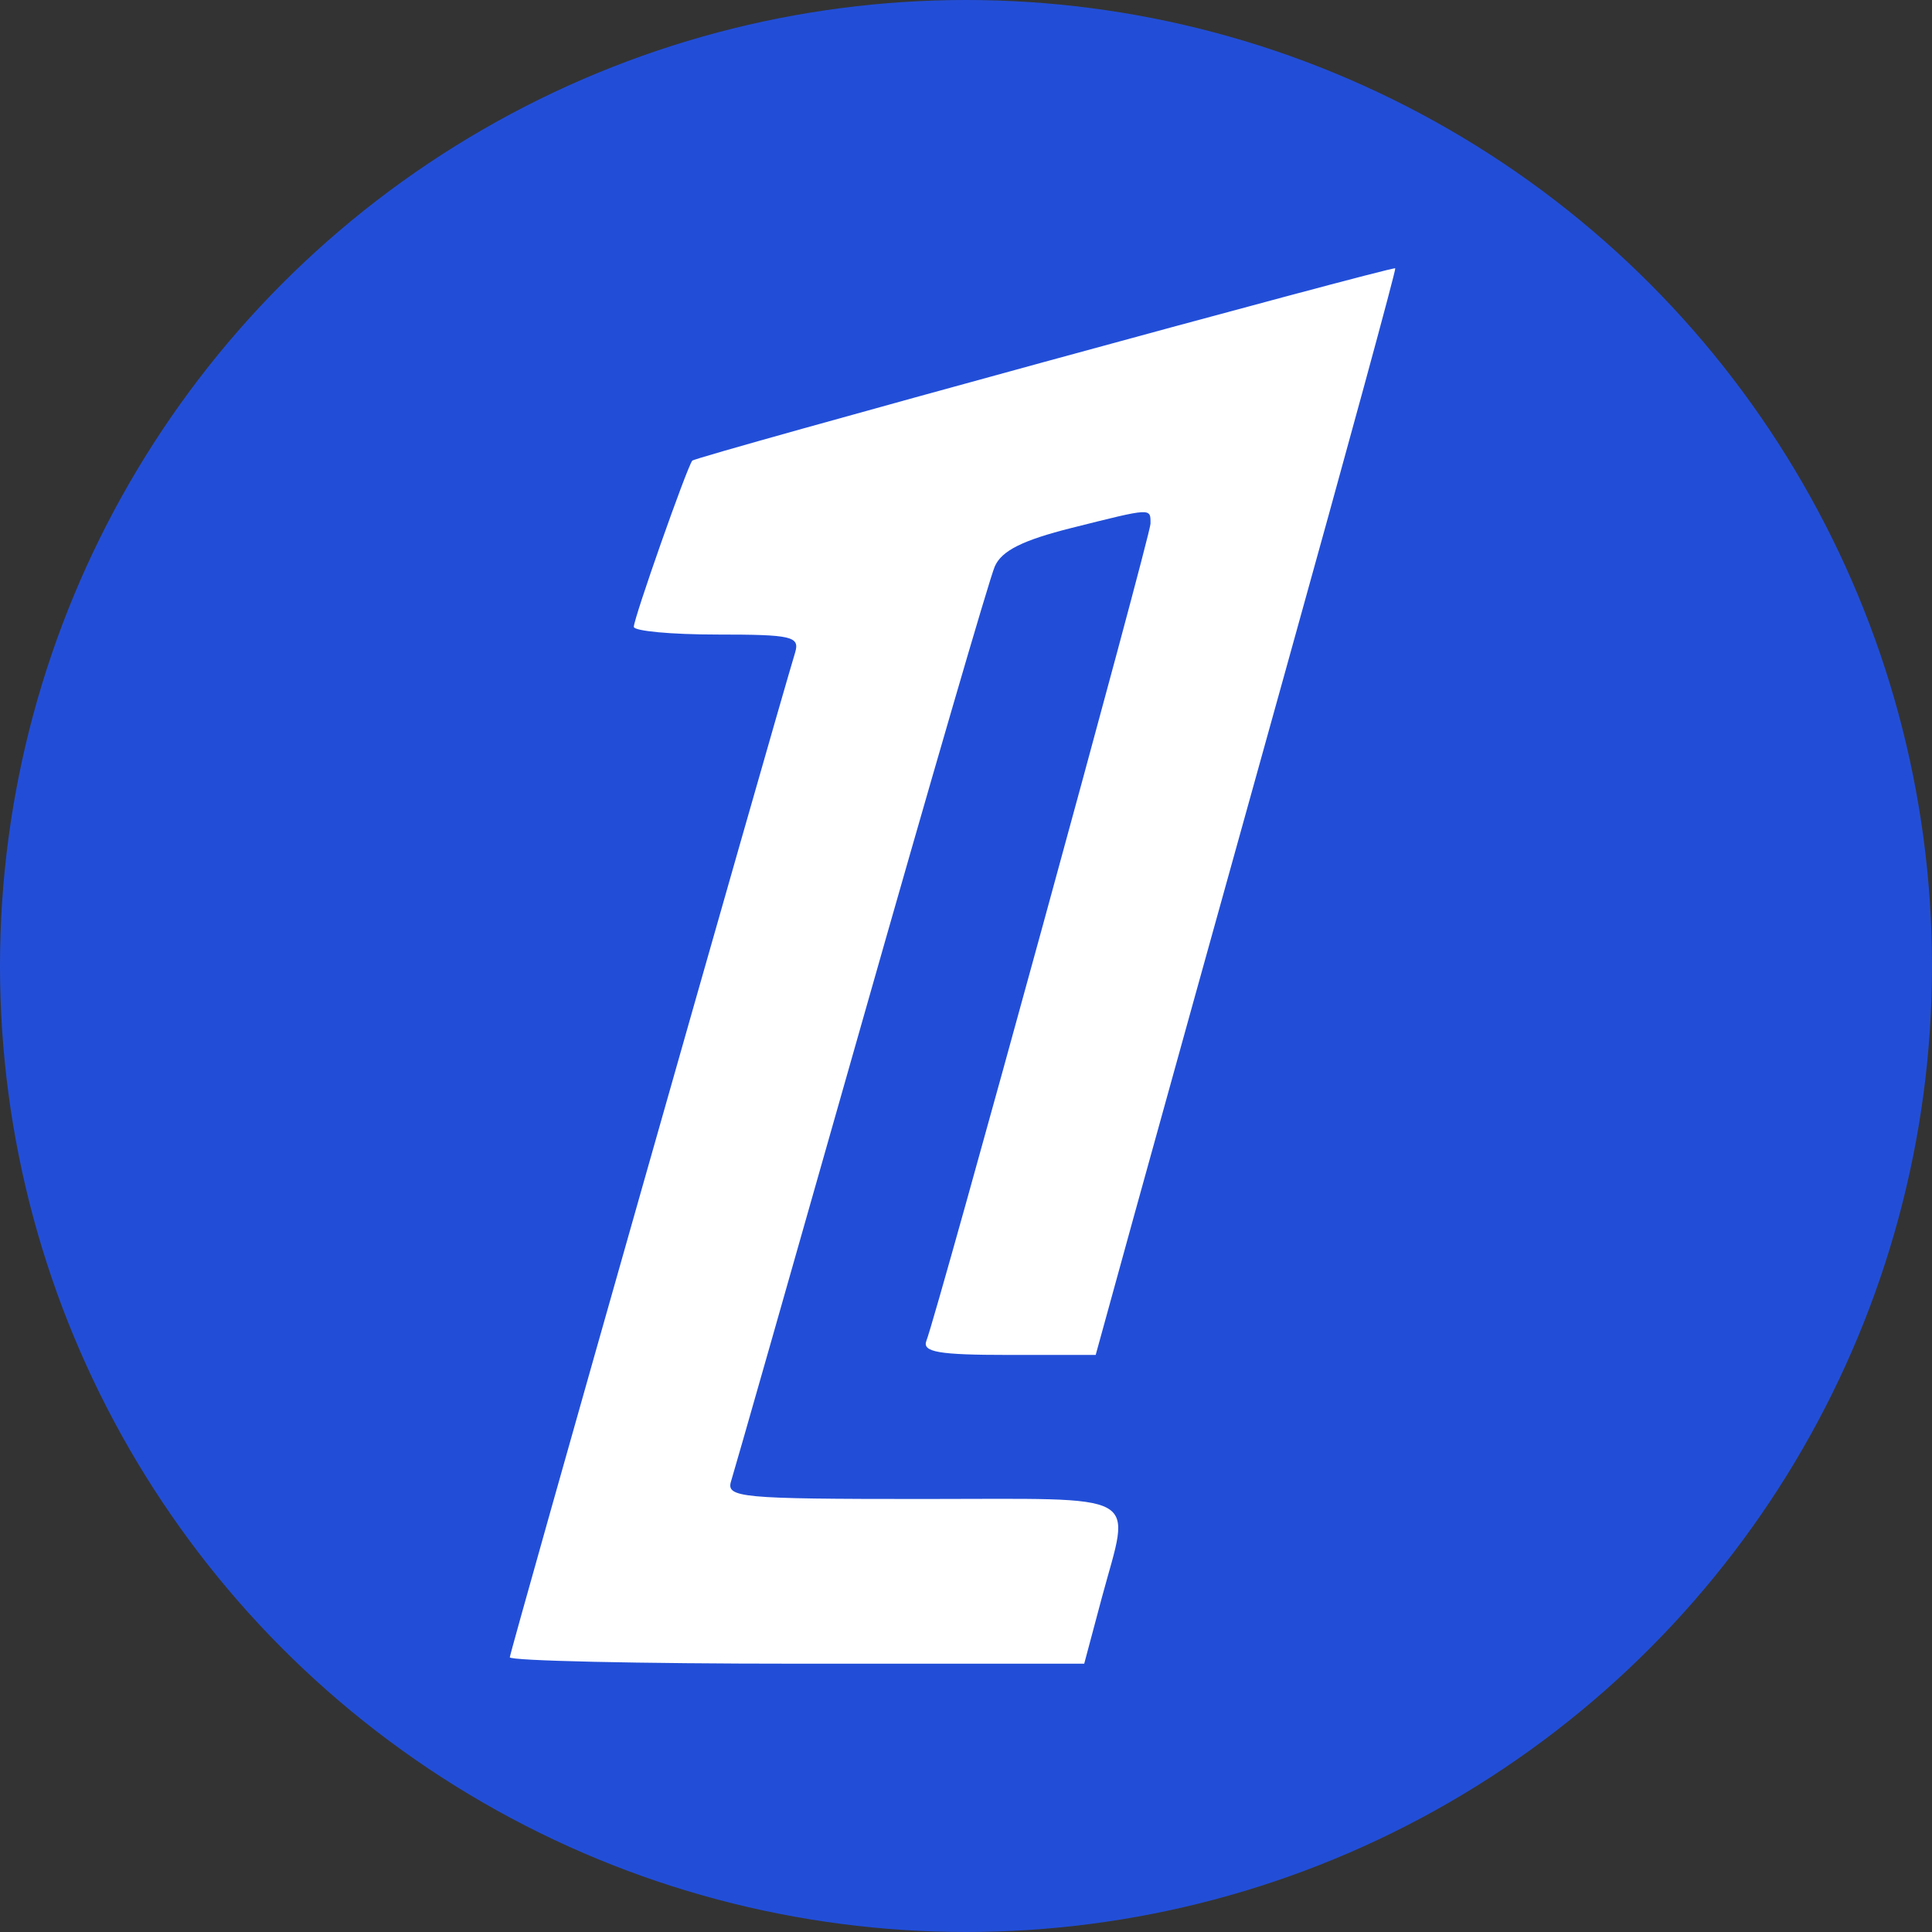 <svg width="16" height="16" viewBox="0 0 16 16" fill="none" xmlns="http://www.w3.org/2000/svg">
<rect x="0" y="0" width="16" height="16" fill="#333333" stroke="none"/>
<g clip-path="url(#clip0_3_4099)">
<circle cx="8" cy="8" r="8" fill="#224ED7"/>
<path fill-rule="evenodd" clip-rule="evenodd" d="M10.646 5.554C10.137 7.382 9.575 9.404 9.397 10.049L9.074 11.221H8.35C7.773 11.221 7.636 11.197 7.672 11.104C7.767 10.857 9.528 4.437 9.528 4.337C9.528 4.205 9.545 4.204 8.875 4.372C8.469 4.474 8.294 4.561 8.238 4.692C8.195 4.79 7.697 6.501 7.131 8.493C6.565 10.486 6.081 12.183 6.055 12.265C6.011 12.403 6.125 12.414 7.64 12.414C9.498 12.414 9.364 12.34 9.125 13.231L8.979 13.778H6.601C5.292 13.778 4.222 13.754 4.222 13.725C4.222 13.683 6.388 6.058 6.585 5.404C6.625 5.27 6.557 5.255 5.94 5.255C5.56 5.255 5.249 5.226 5.249 5.191C5.248 5.123 5.688 3.872 5.733 3.815C5.759 3.781 11.525 2.204 11.555 2.222C11.564 2.228 11.155 3.727 10.646 5.554Z" fill="white"/>
</g>
<defs>
<clipPath id="clip0_3_4099">
<rect width="16" height="16" fill="white"/>
</clipPath>
</defs>
</svg>
